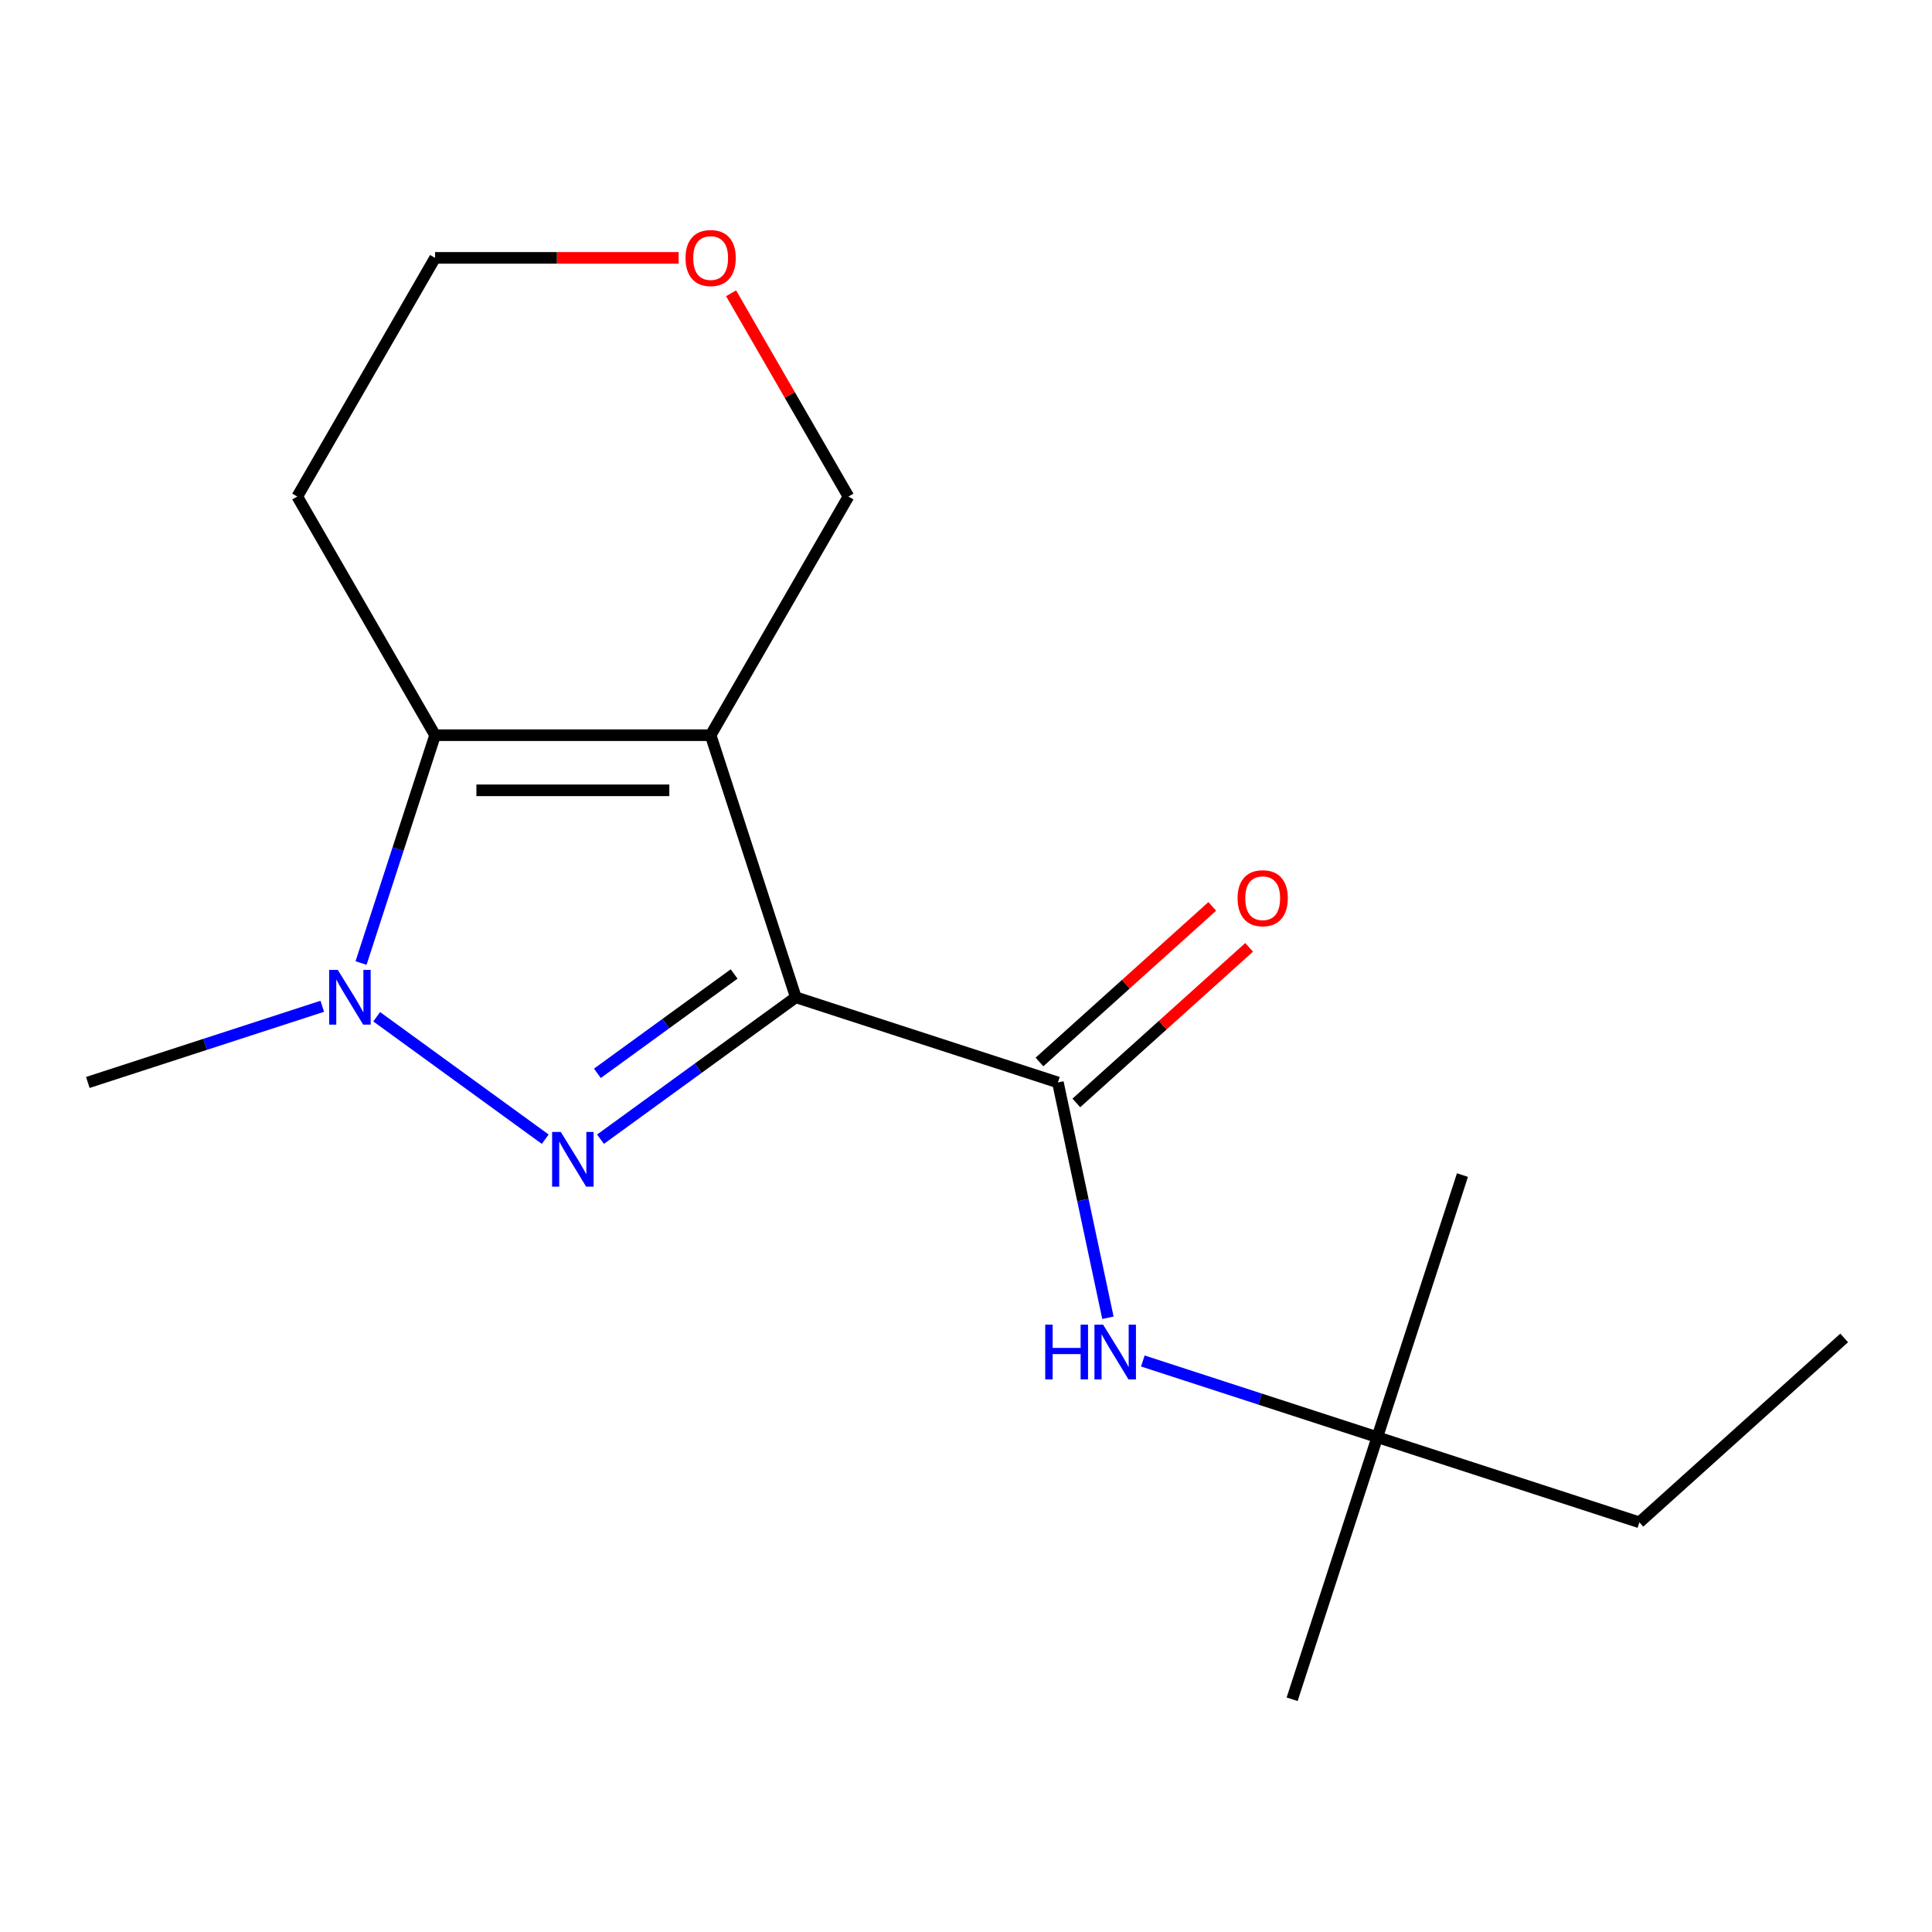 <?xml version='1.0' encoding='iso-8859-1'?>
<svg version='1.1' baseProfile='full'
              xmlns='http://www.w3.org/2000/svg'
                      xmlns:rdkit='http://www.rdkit.org/xml'
                      xmlns:xlink='http://www.w3.org/1999/xlink'
                  xml:space='preserve'
width='1000px' height='1000px' viewBox='0 0 1000 1000'>
<!-- END OF HEADER -->
<rect style='opacity:1.0;fill:#FFFFFF;stroke:none' width='1000' height='1000' x='0' y='0'> </rect>
<path class='bond-0' d='M 411.91,516.199 L 367.832,380.54' style='fill:none;fill-rule:evenodd;stroke:#000000;stroke-width:6px;stroke-linecap:butt;stroke-linejoin:miter;stroke-opacity:1' />
<path class='bond-1' d='M 411.91,516.199 L 361.364,552.923' style='fill:none;fill-rule:evenodd;stroke:#000000;stroke-width:6px;stroke-linecap:butt;stroke-linejoin:miter;stroke-opacity:1' />
<path class='bond-1' d='M 361.364,552.923 L 310.818,589.647' style='fill:none;fill-rule:evenodd;stroke:#0000FF;stroke-width:6px;stroke-linecap:butt;stroke-linejoin:miter;stroke-opacity:1' />
<path class='bond-1' d='M 379.978,504.137 L 344.596,529.844' style='fill:none;fill-rule:evenodd;stroke:#000000;stroke-width:6px;stroke-linecap:butt;stroke-linejoin:miter;stroke-opacity:1' />
<path class='bond-1' d='M 344.596,529.844 L 309.213,555.55' style='fill:none;fill-rule:evenodd;stroke:#0000FF;stroke-width:6px;stroke-linecap:butt;stroke-linejoin:miter;stroke-opacity:1' />
<path class='bond-4' d='M 411.91,516.199 L 547.569,560.278' style='fill:none;fill-rule:evenodd;stroke:#000000;stroke-width:6px;stroke-linecap:butt;stroke-linejoin:miter;stroke-opacity:1' />
<path class='bond-3' d='M 367.832,380.54 L 225.192,380.54' style='fill:none;fill-rule:evenodd;stroke:#000000;stroke-width:6px;stroke-linecap:butt;stroke-linejoin:miter;stroke-opacity:1' />
<path class='bond-3' d='M 346.436,409.068 L 246.588,409.068' style='fill:none;fill-rule:evenodd;stroke:#000000;stroke-width:6px;stroke-linecap:butt;stroke-linejoin:miter;stroke-opacity:1' />
<path class='bond-8' d='M 367.832,380.54 L 439.152,257.01' style='fill:none;fill-rule:evenodd;stroke:#000000;stroke-width:6px;stroke-linecap:butt;stroke-linejoin:miter;stroke-opacity:1' />
<path class='bond-2' d='M 282.206,589.647 L 194.977,526.272' style='fill:none;fill-rule:evenodd;stroke:#0000FF;stroke-width:6px;stroke-linecap:butt;stroke-linejoin:miter;stroke-opacity:1' />
<path class='bond-11' d='M 166.807,520.848 L 106.131,540.563' style='fill:none;fill-rule:evenodd;stroke:#0000FF;stroke-width:6px;stroke-linecap:butt;stroke-linejoin:miter;stroke-opacity:1' />
<path class='bond-11' d='M 106.131,540.563 L 45.455,560.278' style='fill:none;fill-rule:evenodd;stroke:#000000;stroke-width:6px;stroke-linecap:butt;stroke-linejoin:miter;stroke-opacity:1' />
<path class='bond-17' d='M 186.873,498.473 L 206.032,439.507' style='fill:none;fill-rule:evenodd;stroke:#0000FF;stroke-width:6px;stroke-linecap:butt;stroke-linejoin:miter;stroke-opacity:1' />
<path class='bond-17' d='M 206.032,439.507 L 225.192,380.54' style='fill:none;fill-rule:evenodd;stroke:#000000;stroke-width:6px;stroke-linecap:butt;stroke-linejoin:miter;stroke-opacity:1' />
<path class='bond-9' d='M 225.192,380.54 L 153.872,257.01' style='fill:none;fill-rule:evenodd;stroke:#000000;stroke-width:6px;stroke-linecap:butt;stroke-linejoin:miter;stroke-opacity:1' />
<path class='bond-5' d='M 547.569,560.278 L 560.513,621.176' style='fill:none;fill-rule:evenodd;stroke:#000000;stroke-width:6px;stroke-linecap:butt;stroke-linejoin:miter;stroke-opacity:1' />
<path class='bond-5' d='M 560.513,621.176 L 573.458,682.075' style='fill:none;fill-rule:evenodd;stroke:#0000FF;stroke-width:6px;stroke-linecap:butt;stroke-linejoin:miter;stroke-opacity:1' />
<path class='bond-6' d='M 557.113,570.878 L 601.832,530.613' style='fill:none;fill-rule:evenodd;stroke:#000000;stroke-width:6px;stroke-linecap:butt;stroke-linejoin:miter;stroke-opacity:1' />
<path class='bond-6' d='M 601.832,530.613 L 646.55,490.349' style='fill:none;fill-rule:evenodd;stroke:#FF0000;stroke-width:6px;stroke-linecap:butt;stroke-linejoin:miter;stroke-opacity:1' />
<path class='bond-6' d='M 538.024,549.677 L 582.743,509.413' style='fill:none;fill-rule:evenodd;stroke:#000000;stroke-width:6px;stroke-linecap:butt;stroke-linejoin:miter;stroke-opacity:1' />
<path class='bond-6' d='M 582.743,509.413 L 627.461,469.148' style='fill:none;fill-rule:evenodd;stroke:#FF0000;stroke-width:6px;stroke-linecap:butt;stroke-linejoin:miter;stroke-opacity:1' />
<path class='bond-7' d='M 591.531,704.449 L 652.208,724.164' style='fill:none;fill-rule:evenodd;stroke:#0000FF;stroke-width:6px;stroke-linecap:butt;stroke-linejoin:miter;stroke-opacity:1' />
<path class='bond-7' d='M 652.208,724.164 L 712.884,743.879' style='fill:none;fill-rule:evenodd;stroke:#000000;stroke-width:6px;stroke-linecap:butt;stroke-linejoin:miter;stroke-opacity:1' />
<path class='bond-13' d='M 712.884,743.879 L 848.543,787.957' style='fill:none;fill-rule:evenodd;stroke:#000000;stroke-width:6px;stroke-linecap:butt;stroke-linejoin:miter;stroke-opacity:1' />
<path class='bond-14' d='M 712.884,743.879 L 668.806,879.538' style='fill:none;fill-rule:evenodd;stroke:#000000;stroke-width:6px;stroke-linecap:butt;stroke-linejoin:miter;stroke-opacity:1' />
<path class='bond-15' d='M 712.884,743.879 L 756.963,608.22' style='fill:none;fill-rule:evenodd;stroke:#000000;stroke-width:6px;stroke-linecap:butt;stroke-linejoin:miter;stroke-opacity:1' />
<path class='bond-10' d='M 439.152,257.01 L 408.782,204.408' style='fill:none;fill-rule:evenodd;stroke:#000000;stroke-width:6px;stroke-linecap:butt;stroke-linejoin:miter;stroke-opacity:1' />
<path class='bond-10' d='M 408.782,204.408 L 378.412,151.806' style='fill:none;fill-rule:evenodd;stroke:#FF0000;stroke-width:6px;stroke-linecap:butt;stroke-linejoin:miter;stroke-opacity:1' />
<path class='bond-18' d='M 153.872,257.01 L 225.192,133.48' style='fill:none;fill-rule:evenodd;stroke:#000000;stroke-width:6px;stroke-linecap:butt;stroke-linejoin:miter;stroke-opacity:1' />
<path class='bond-12' d='M 351.266,133.48 L 288.229,133.48' style='fill:none;fill-rule:evenodd;stroke:#FF0000;stroke-width:6px;stroke-linecap:butt;stroke-linejoin:miter;stroke-opacity:1' />
<path class='bond-12' d='M 288.229,133.48 L 225.192,133.48' style='fill:none;fill-rule:evenodd;stroke:#000000;stroke-width:6px;stroke-linecap:butt;stroke-linejoin:miter;stroke-opacity:1' />
<path class='bond-16' d='M 848.543,787.957 L 954.545,692.512' style='fill:none;fill-rule:evenodd;stroke:#000000;stroke-width:6px;stroke-linecap:butt;stroke-linejoin:miter;stroke-opacity:1' />
<path  class='atom-2' d='M 290.252 585.881
L 299.532 600.881
Q 300.452 602.361, 301.932 605.041
Q 303.412 607.721, 303.492 607.881
L 303.492 585.881
L 307.252 585.881
L 307.252 614.201
L 303.372 614.201
L 293.412 597.801
Q 292.252 595.881, 291.012 593.681
Q 289.812 591.481, 289.452 590.801
L 289.452 614.201
L 285.772 614.201
L 285.772 585.881
L 290.252 585.881
' fill='#0000FF'/>
<path  class='atom-3' d='M 174.853 502.039
L 184.133 517.039
Q 185.053 518.519, 186.533 521.199
Q 188.013 523.879, 188.093 524.039
L 188.093 502.039
L 191.853 502.039
L 191.853 530.359
L 187.973 530.359
L 178.013 513.959
Q 176.853 512.039, 175.613 509.839
Q 174.413 507.639, 174.053 506.959
L 174.053 530.359
L 170.373 530.359
L 170.373 502.039
L 174.853 502.039
' fill='#0000FF'/>
<path  class='atom-6' d='M 541.005 685.641
L 544.845 685.641
L 544.845 697.681
L 559.325 697.681
L 559.325 685.641
L 563.165 685.641
L 563.165 713.961
L 559.325 713.961
L 559.325 700.881
L 544.845 700.881
L 544.845 713.961
L 541.005 713.961
L 541.005 685.641
' fill='#0000FF'/>
<path  class='atom-6' d='M 570.965 685.641
L 580.245 700.641
Q 581.165 702.121, 582.645 704.801
Q 584.125 707.481, 584.205 707.641
L 584.205 685.641
L 587.965 685.641
L 587.965 713.961
L 584.085 713.961
L 574.125 697.561
Q 572.965 695.641, 571.725 693.441
Q 570.525 691.241, 570.165 690.561
L 570.165 713.961
L 566.485 713.961
L 566.485 685.641
L 570.965 685.641
' fill='#0000FF'/>
<path  class='atom-7' d='M 640.571 464.913
Q 640.571 458.113, 643.931 454.313
Q 647.291 450.513, 653.571 450.513
Q 659.851 450.513, 663.211 454.313
Q 666.571 458.113, 666.571 464.913
Q 666.571 471.793, 663.171 475.713
Q 659.771 479.593, 653.571 479.593
Q 647.331 479.593, 643.931 475.713
Q 640.571 471.833, 640.571 464.913
M 653.571 476.393
Q 657.891 476.393, 660.211 473.513
Q 662.571 470.593, 662.571 464.913
Q 662.571 459.353, 660.211 456.553
Q 657.891 453.713, 653.571 453.713
Q 649.251 453.713, 646.891 456.513
Q 644.571 459.313, 644.571 464.913
Q 644.571 470.633, 646.891 473.513
Q 649.251 476.393, 653.571 476.393
' fill='#FF0000'/>
<path  class='atom-11' d='M 354.832 133.56
Q 354.832 126.76, 358.192 122.96
Q 361.552 119.16, 367.832 119.16
Q 374.112 119.16, 377.472 122.96
Q 380.832 126.76, 380.832 133.56
Q 380.832 140.44, 377.432 144.36
Q 374.032 148.24, 367.832 148.24
Q 361.592 148.24, 358.192 144.36
Q 354.832 140.48, 354.832 133.56
M 367.832 145.04
Q 372.152 145.04, 374.472 142.16
Q 376.832 139.24, 376.832 133.56
Q 376.832 128, 374.472 125.2
Q 372.152 122.36, 367.832 122.36
Q 363.512 122.36, 361.152 125.16
Q 358.832 127.96, 358.832 133.56
Q 358.832 139.28, 361.152 142.16
Q 363.512 145.04, 367.832 145.04
' fill='#FF0000'/>
</svg>
